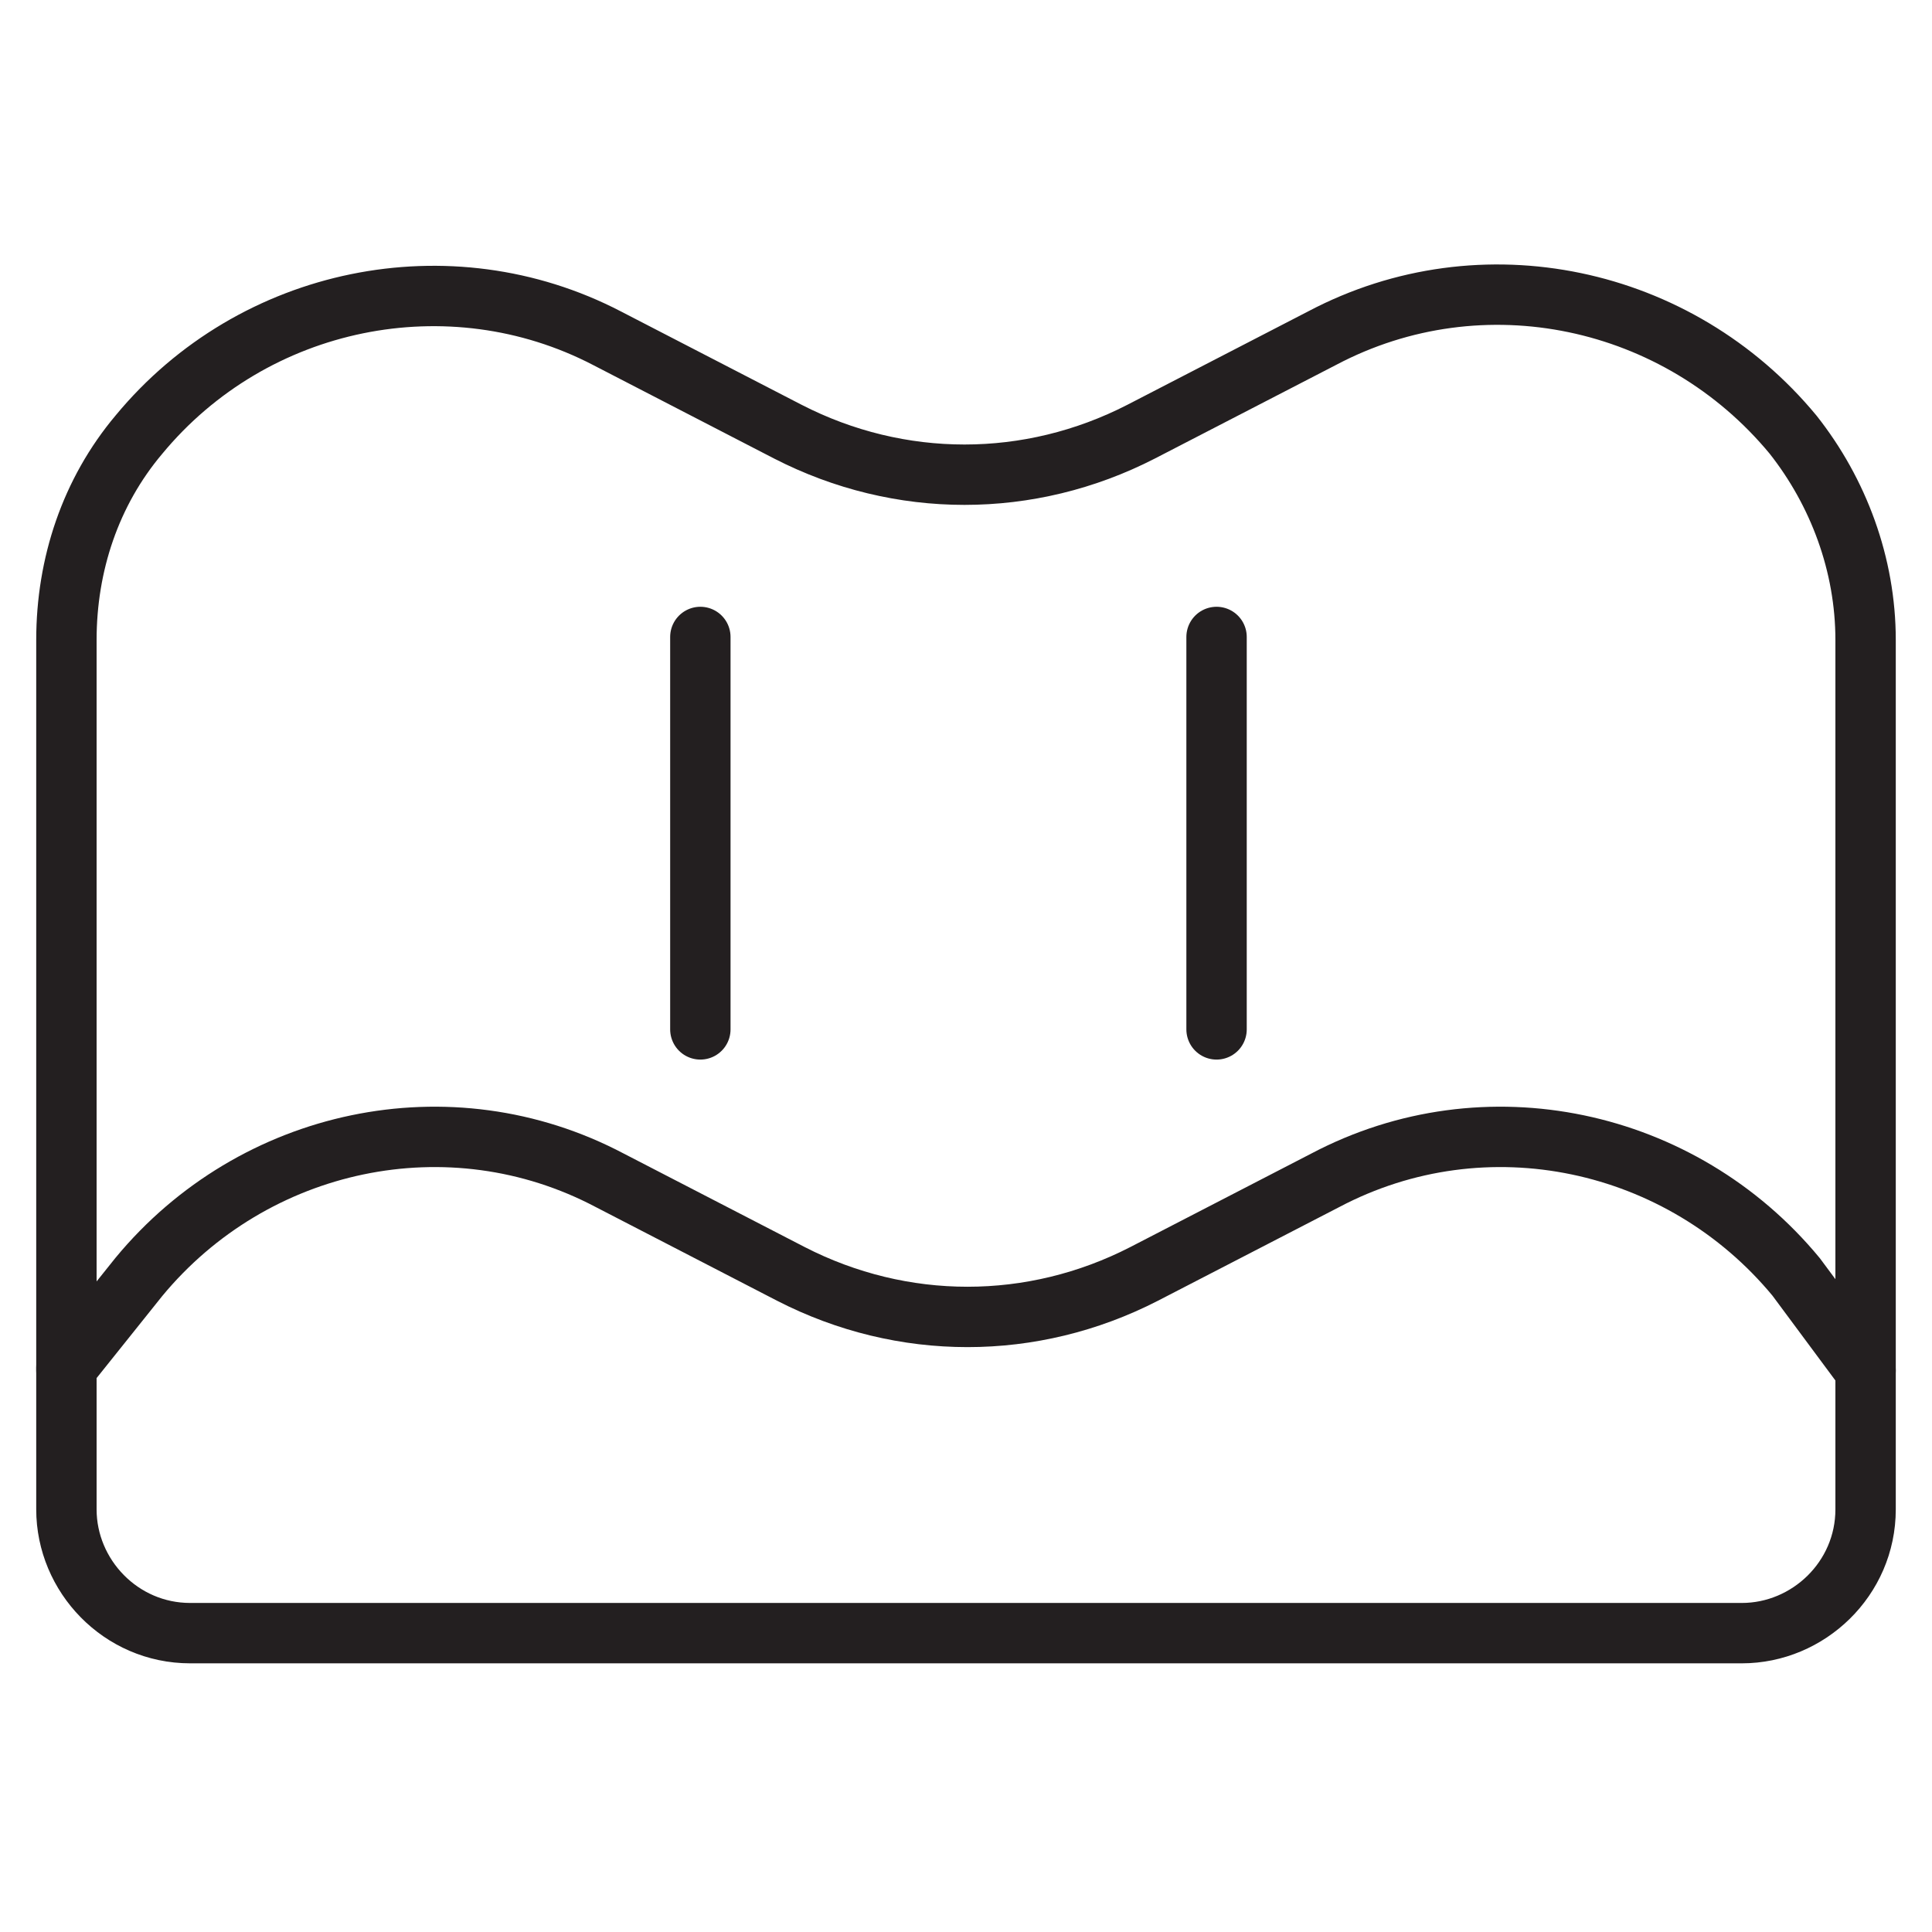 <svg xml:space="preserve" style="enable-background:new 0 0 64 64;" viewBox="0 0 64 64" y="0px" x="0px" xmlns:xlink="http://www.w3.org/1999/xlink" xmlns="http://www.w3.org/2000/svg" id="Layer_1" version="1.0">
<style type="text/css">
	.st0{fill:none;stroke:#231F20;stroke-width:2;stroke-linecap:round;stroke-linejoin:round;stroke-miterlimit:10;}
</style>
<g>
	<path d="M61.8,45.4V50c0,2.3-1.9,4.1-4.1,4.1H6.3c-2.3,0-4.1-1.9-4.1-4.1l0-4.7l2.4-3c3.8-4.6,10.3-6,15.6-3.2l6,3.1
		c3.7,1.9,8,1.9,11.7,0l6-3.1c5.3-2.8,11.8-1.4,15.6,3.2L61.8,45.4z" class="st0"></path>
	<path d="M61.8,45.4l0-24.2c0-2.5-0.9-4.9-2.4-6.8l0,0c-3.8-4.6-10.3-6-15.6-3.2l-6,3.1c-3.7,1.9-8,1.9-11.7,0l-6-3.1
		C14.9,8.5,8.4,9.8,4.6,14.4l0,0c-1.6,1.9-2.4,4.3-2.4,6.8v24.2" class="st0"></path>
	<line y2="34.1" x2="23.2" y1="21.1" x1="23.2" class="st0"></line>
	<line y2="34.1" x2="40.3" y1="21.1" x1="40.3" class="st0"></line>
</g>
</svg>
